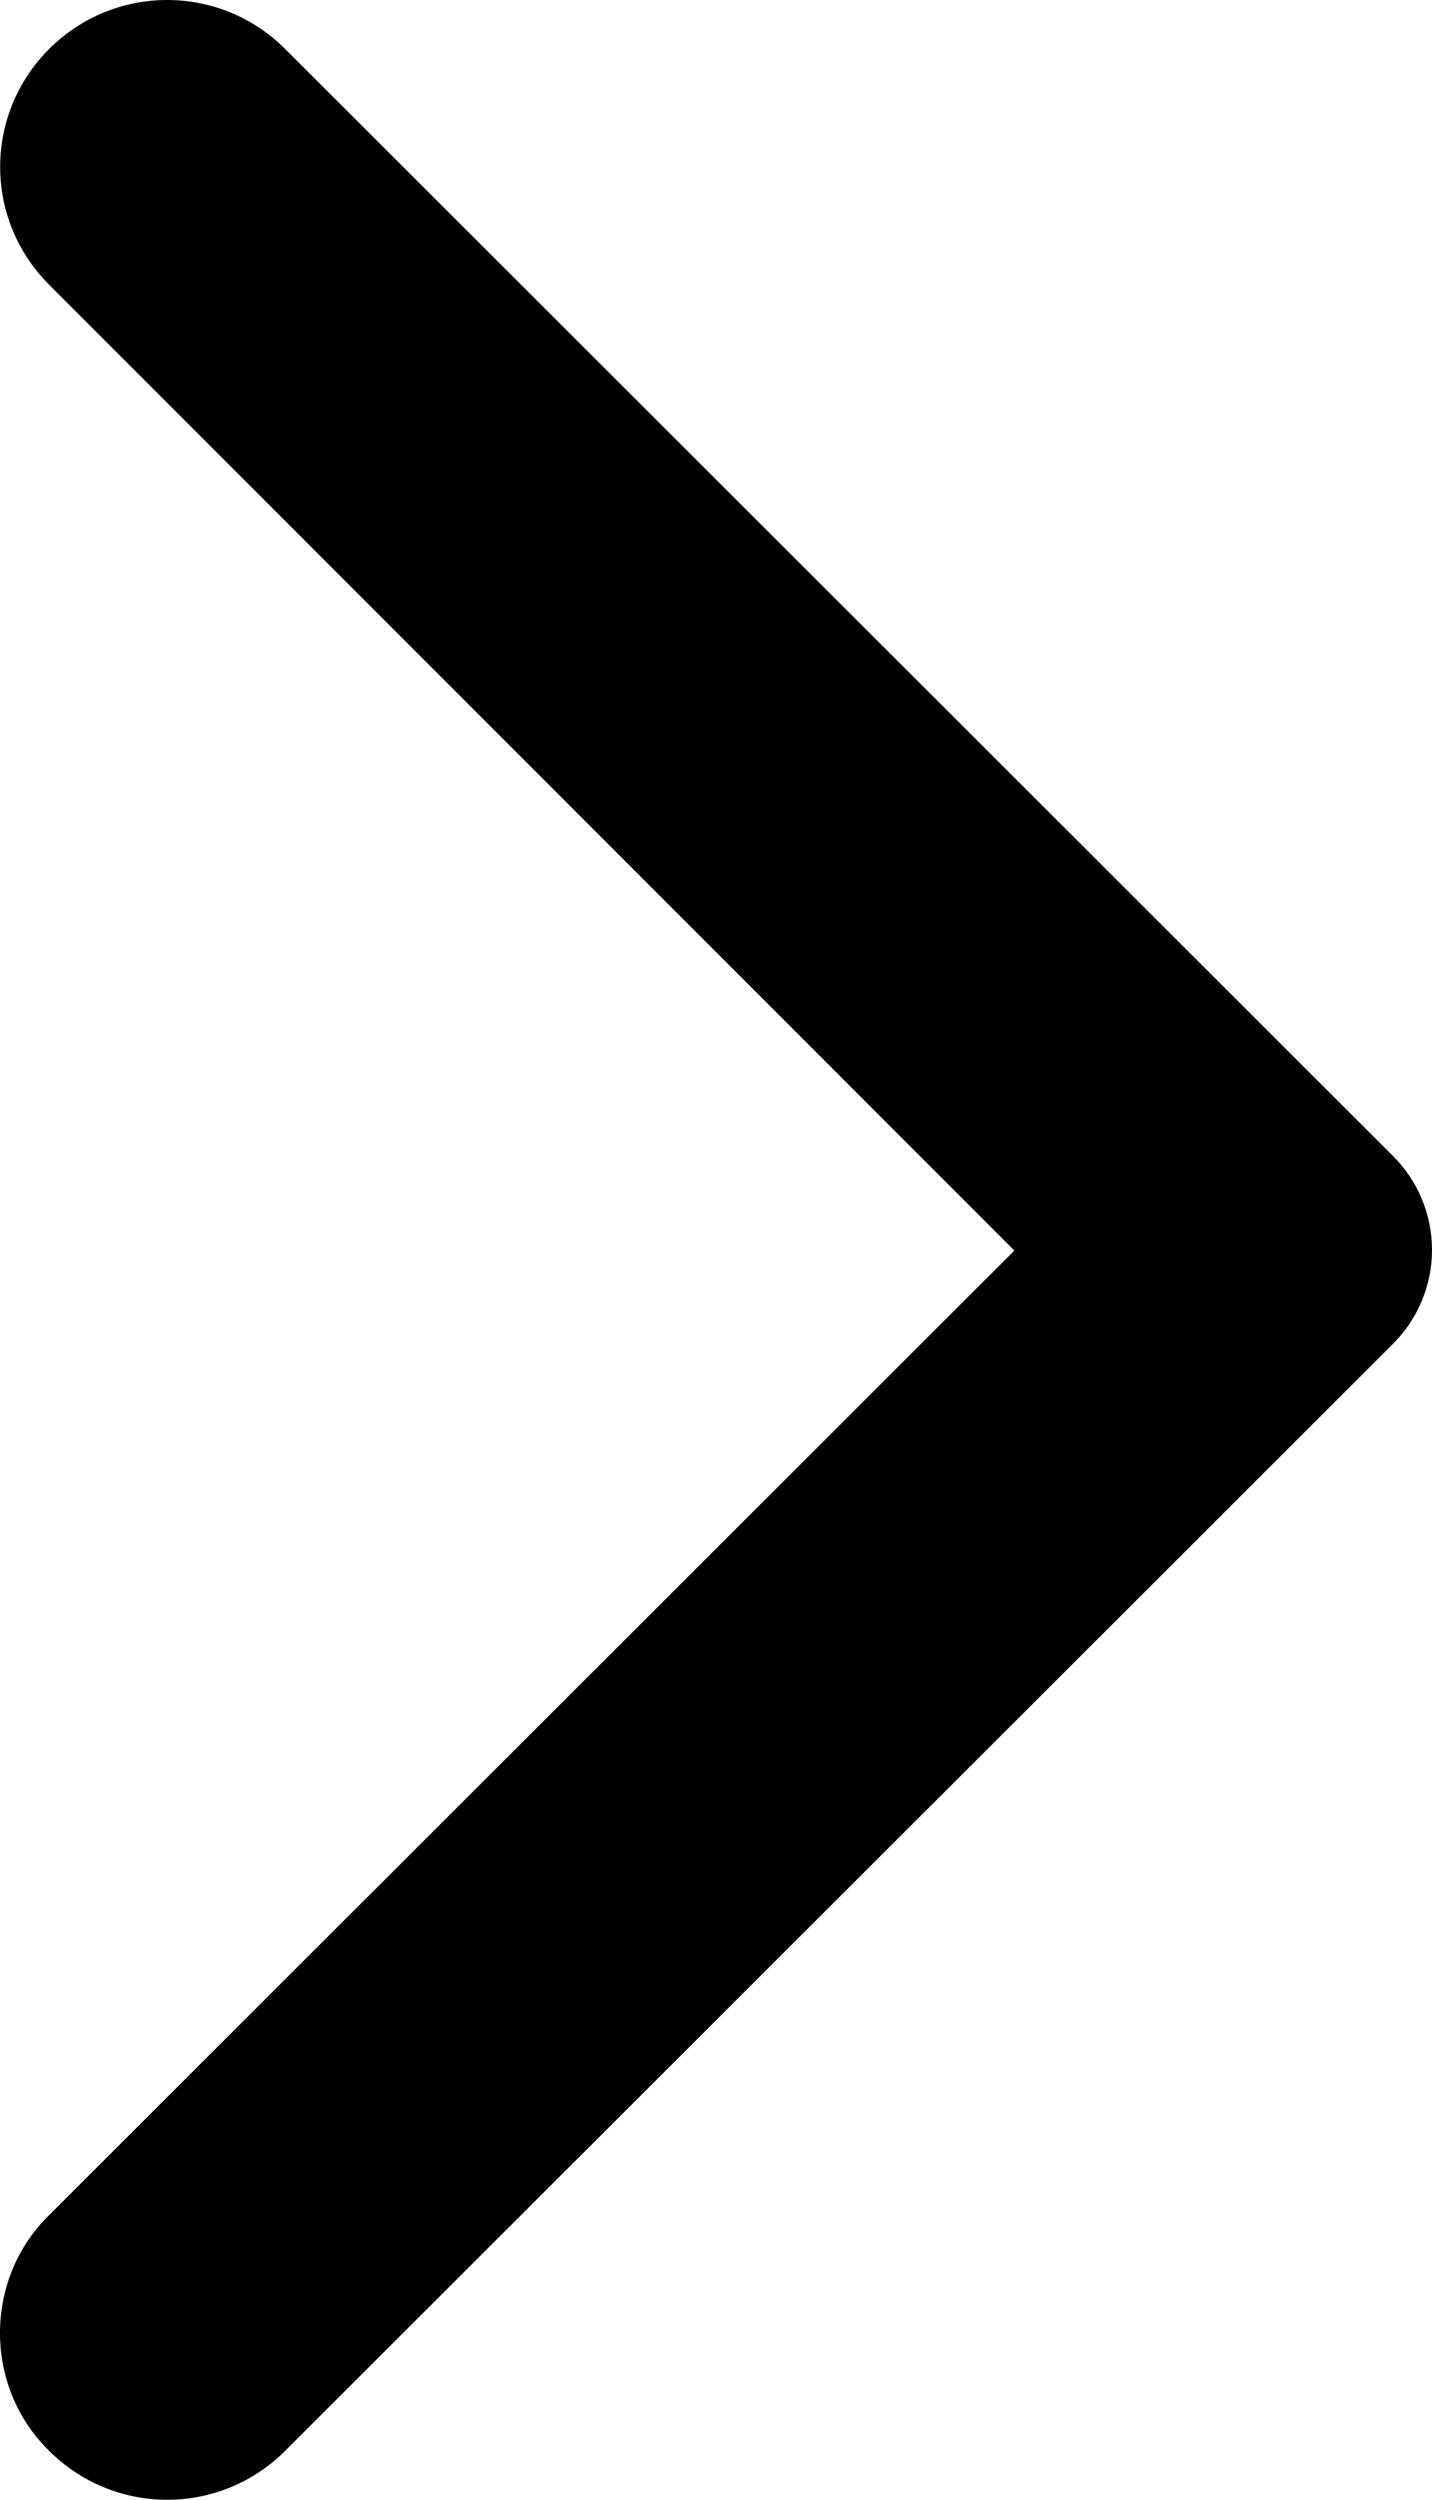 <svg width="55" height="96" viewBox="0 0 55 96" fill="none" xmlns="http://www.w3.org/2000/svg">
<path d="M1.888 94.121C2.483 94.717 3.189 95.189 3.967 95.512C4.744 95.834 5.578 96 6.42 96C7.262 96 8.095 95.834 8.873 95.512C9.651 95.189 10.357 94.717 10.951 94.121L53.503 51.607C53.977 51.134 54.354 50.572 54.611 49.953C54.868 49.334 55 48.671 55 48.001C55 47.331 54.868 46.667 54.611 46.048C54.354 45.429 53.977 44.867 53.503 44.394L10.951 1.88C8.442 -0.627 4.397 -0.627 1.888 1.88C-0.621 4.387 -0.621 8.429 1.888 10.935L38.96 48.026L1.837 85.117C-0.621 87.573 -0.621 91.666 1.888 94.121Z" fill="black"/>
</svg>
